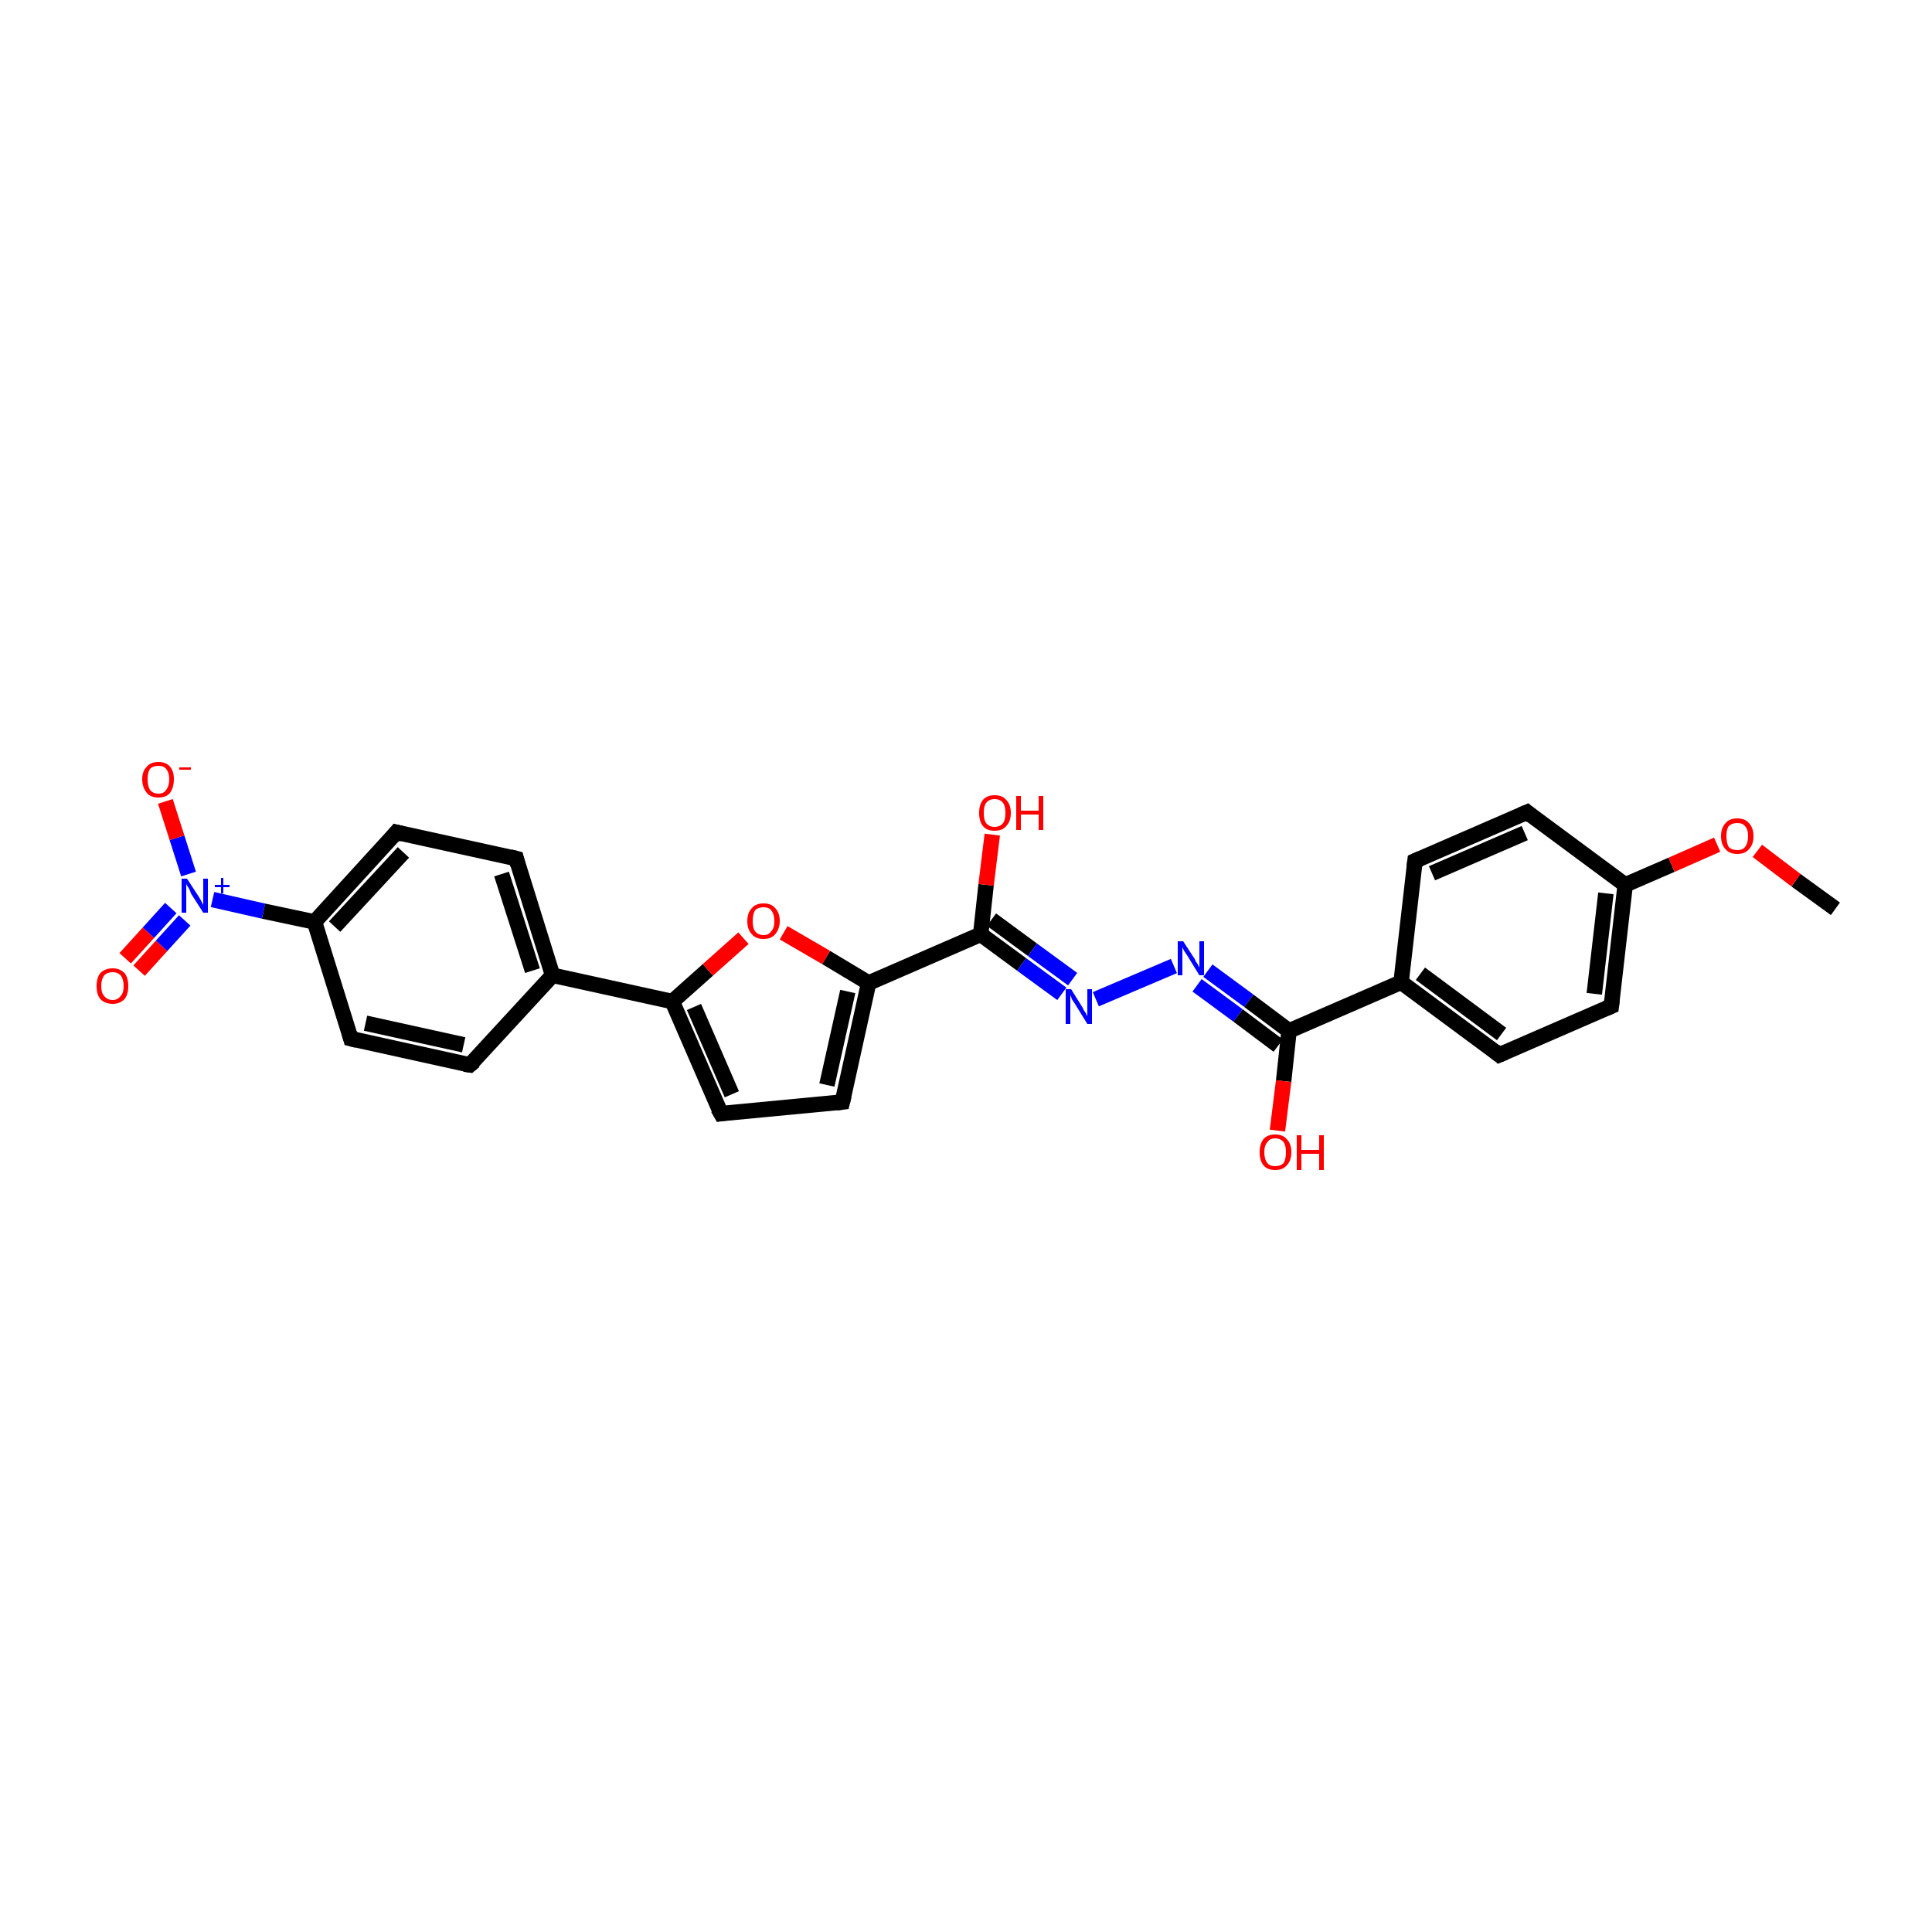 <?xml version='1.0' encoding='iso-8859-1'?>
<svg version='1.1' baseProfile='full'
              xmlns='http://www.w3.org/2000/svg'
                      xmlns:rdkit='http://www.rdkit.org/xml'
                      xmlns:xlink='http://www.w3.org/1999/xlink'
                  xml:space='preserve'
width='250px' height='250px' viewBox='0 0 250 250'>
<!-- END OF HEADER -->
<rect style='opacity:1.0;fill:#FFFFFF;stroke:none' width='250.0' height='250.0' x='0.0' y='0.0'> </rect>
<path class='bond-0 atom-0 atom-26' d='M 237.5,117.6 L 232.4,113.9' style='fill:none;fill-rule:evenodd;stroke:#000000;stroke-width:2.0px;stroke-linecap:butt;stroke-linejoin:miter;stroke-opacity:1' />
<path class='bond-0 atom-0 atom-26' d='M 232.4,113.9 L 227.4,110.1' style='fill:none;fill-rule:evenodd;stroke:#FF0000;stroke-width:2.0px;stroke-linecap:butt;stroke-linejoin:miter;stroke-opacity:1' />
<path class='bond-1 atom-1 atom-5' d='M 60.8,137.8 L 45.4,134.4' style='fill:none;fill-rule:evenodd;stroke:#000000;stroke-width:2.0px;stroke-linecap:butt;stroke-linejoin:miter;stroke-opacity:1' />
<path class='bond-1 atom-1 atom-5' d='M 60.0,135.2 L 47.3,132.4' style='fill:none;fill-rule:evenodd;stroke:#000000;stroke-width:2.0px;stroke-linecap:butt;stroke-linejoin:miter;stroke-opacity:1' />
<path class='bond-2 atom-1 atom-11' d='M 60.8,137.8 L 71.5,126.2' style='fill:none;fill-rule:evenodd;stroke:#000000;stroke-width:2.0px;stroke-linecap:butt;stroke-linejoin:miter;stroke-opacity:1' />
<path class='bond-3 atom-2 atom-6' d='M 66.8,111.1 L 51.3,107.7' style='fill:none;fill-rule:evenodd;stroke:#000000;stroke-width:2.0px;stroke-linecap:butt;stroke-linejoin:miter;stroke-opacity:1' />
<path class='bond-4 atom-2 atom-11' d='M 66.8,111.1 L 71.5,126.2' style='fill:none;fill-rule:evenodd;stroke:#000000;stroke-width:2.0px;stroke-linecap:butt;stroke-linejoin:miter;stroke-opacity:1' />
<path class='bond-4 atom-2 atom-11' d='M 64.9,113.1 L 68.9,125.6' style='fill:none;fill-rule:evenodd;stroke:#000000;stroke-width:2.0px;stroke-linecap:butt;stroke-linejoin:miter;stroke-opacity:1' />
<path class='bond-5 atom-3 atom-7' d='M 183.1,111.4 L 197.6,105.1' style='fill:none;fill-rule:evenodd;stroke:#000000;stroke-width:2.0px;stroke-linecap:butt;stroke-linejoin:miter;stroke-opacity:1' />
<path class='bond-5 atom-3 atom-7' d='M 185.3,113.0 L 197.3,107.8' style='fill:none;fill-rule:evenodd;stroke:#000000;stroke-width:2.0px;stroke-linecap:butt;stroke-linejoin:miter;stroke-opacity:1' />
<path class='bond-6 atom-3 atom-12' d='M 183.1,111.4 L 181.3,127.1' style='fill:none;fill-rule:evenodd;stroke:#000000;stroke-width:2.0px;stroke-linecap:butt;stroke-linejoin:miter;stroke-opacity:1' />
<path class='bond-7 atom-4 atom-8' d='M 194.0,136.5 L 208.5,130.2' style='fill:none;fill-rule:evenodd;stroke:#000000;stroke-width:2.0px;stroke-linecap:butt;stroke-linejoin:miter;stroke-opacity:1' />
<path class='bond-8 atom-4 atom-12' d='M 194.0,136.5 L 181.3,127.1' style='fill:none;fill-rule:evenodd;stroke:#000000;stroke-width:2.0px;stroke-linecap:butt;stroke-linejoin:miter;stroke-opacity:1' />
<path class='bond-8 atom-4 atom-12' d='M 194.3,133.8 L 183.8,126.0' style='fill:none;fill-rule:evenodd;stroke:#000000;stroke-width:2.0px;stroke-linecap:butt;stroke-linejoin:miter;stroke-opacity:1' />
<path class='bond-9 atom-5 atom-13' d='M 45.4,134.4 L 40.7,119.3' style='fill:none;fill-rule:evenodd;stroke:#000000;stroke-width:2.0px;stroke-linecap:butt;stroke-linejoin:miter;stroke-opacity:1' />
<path class='bond-10 atom-6 atom-13' d='M 51.3,107.7 L 40.7,119.3' style='fill:none;fill-rule:evenodd;stroke:#000000;stroke-width:2.0px;stroke-linecap:butt;stroke-linejoin:miter;stroke-opacity:1' />
<path class='bond-10 atom-6 atom-13' d='M 52.2,110.3 L 43.3,119.9' style='fill:none;fill-rule:evenodd;stroke:#000000;stroke-width:2.0px;stroke-linecap:butt;stroke-linejoin:miter;stroke-opacity:1' />
<path class='bond-11 atom-7 atom-14' d='M 197.6,105.1 L 210.3,114.5' style='fill:none;fill-rule:evenodd;stroke:#000000;stroke-width:2.0px;stroke-linecap:butt;stroke-linejoin:miter;stroke-opacity:1' />
<path class='bond-12 atom-8 atom-14' d='M 208.5,130.2 L 210.3,114.5' style='fill:none;fill-rule:evenodd;stroke:#000000;stroke-width:2.0px;stroke-linecap:butt;stroke-linejoin:miter;stroke-opacity:1' />
<path class='bond-12 atom-8 atom-14' d='M 206.3,128.6 L 207.8,115.6' style='fill:none;fill-rule:evenodd;stroke:#000000;stroke-width:2.0px;stroke-linecap:butt;stroke-linejoin:miter;stroke-opacity:1' />
<path class='bond-13 atom-9 atom-10' d='M 93.3,144.1 L 109.0,142.6' style='fill:none;fill-rule:evenodd;stroke:#000000;stroke-width:2.0px;stroke-linecap:butt;stroke-linejoin:miter;stroke-opacity:1' />
<path class='bond-14 atom-9 atom-15' d='M 93.3,144.1 L 87.0,129.6' style='fill:none;fill-rule:evenodd;stroke:#000000;stroke-width:2.0px;stroke-linecap:butt;stroke-linejoin:miter;stroke-opacity:1' />
<path class='bond-14 atom-9 atom-15' d='M 94.7,141.6 L 89.8,130.3' style='fill:none;fill-rule:evenodd;stroke:#000000;stroke-width:2.0px;stroke-linecap:butt;stroke-linejoin:miter;stroke-opacity:1' />
<path class='bond-15 atom-10 atom-16' d='M 109.0,142.6 L 112.4,127.2' style='fill:none;fill-rule:evenodd;stroke:#000000;stroke-width:2.0px;stroke-linecap:butt;stroke-linejoin:miter;stroke-opacity:1' />
<path class='bond-15 atom-10 atom-16' d='M 107.0,140.4 L 109.7,128.3' style='fill:none;fill-rule:evenodd;stroke:#000000;stroke-width:2.0px;stroke-linecap:butt;stroke-linejoin:miter;stroke-opacity:1' />
<path class='bond-16 atom-11 atom-15' d='M 71.5,126.2 L 87.0,129.6' style='fill:none;fill-rule:evenodd;stroke:#000000;stroke-width:2.0px;stroke-linecap:butt;stroke-linejoin:miter;stroke-opacity:1' />
<path class='bond-17 atom-12 atom-17' d='M 181.3,127.1 L 166.8,133.4' style='fill:none;fill-rule:evenodd;stroke:#000000;stroke-width:2.0px;stroke-linecap:butt;stroke-linejoin:miter;stroke-opacity:1' />
<path class='bond-18 atom-13 atom-21' d='M 40.7,119.3 L 34.1,117.9' style='fill:none;fill-rule:evenodd;stroke:#000000;stroke-width:2.0px;stroke-linecap:butt;stroke-linejoin:miter;stroke-opacity:1' />
<path class='bond-18 atom-13 atom-21' d='M 34.1,117.9 L 27.5,116.4' style='fill:none;fill-rule:evenodd;stroke:#0000FF;stroke-width:2.0px;stroke-linecap:butt;stroke-linejoin:miter;stroke-opacity:1' />
<path class='bond-19 atom-14 atom-26' d='M 210.3,114.5 L 216.3,111.9' style='fill:none;fill-rule:evenodd;stroke:#000000;stroke-width:2.0px;stroke-linecap:butt;stroke-linejoin:miter;stroke-opacity:1' />
<path class='bond-19 atom-14 atom-26' d='M 216.3,111.9 L 222.2,109.3' style='fill:none;fill-rule:evenodd;stroke:#FF0000;stroke-width:2.0px;stroke-linecap:butt;stroke-linejoin:miter;stroke-opacity:1' />
<path class='bond-20 atom-15 atom-27' d='M 87.0,129.6 L 91.6,125.5' style='fill:none;fill-rule:evenodd;stroke:#000000;stroke-width:2.0px;stroke-linecap:butt;stroke-linejoin:miter;stroke-opacity:1' />
<path class='bond-20 atom-15 atom-27' d='M 91.6,125.5 L 96.2,121.4' style='fill:none;fill-rule:evenodd;stroke:#FF0000;stroke-width:2.0px;stroke-linecap:butt;stroke-linejoin:miter;stroke-opacity:1' />
<path class='bond-21 atom-16 atom-18' d='M 112.4,127.2 L 126.9,120.9' style='fill:none;fill-rule:evenodd;stroke:#000000;stroke-width:2.0px;stroke-linecap:butt;stroke-linejoin:miter;stroke-opacity:1' />
<path class='bond-22 atom-16 atom-27' d='M 112.4,127.2 L 106.9,123.9' style='fill:none;fill-rule:evenodd;stroke:#000000;stroke-width:2.0px;stroke-linecap:butt;stroke-linejoin:miter;stroke-opacity:1' />
<path class='bond-22 atom-16 atom-27' d='M 106.9,123.9 L 101.4,120.7' style='fill:none;fill-rule:evenodd;stroke:#FF0000;stroke-width:2.0px;stroke-linecap:butt;stroke-linejoin:miter;stroke-opacity:1' />
<path class='bond-23 atom-17 atom-19' d='M 166.8,133.4 L 161.6,129.5' style='fill:none;fill-rule:evenodd;stroke:#000000;stroke-width:2.0px;stroke-linecap:butt;stroke-linejoin:miter;stroke-opacity:1' />
<path class='bond-23 atom-17 atom-19' d='M 161.6,129.5 L 156.3,125.6' style='fill:none;fill-rule:evenodd;stroke:#0000FF;stroke-width:2.0px;stroke-linecap:butt;stroke-linejoin:miter;stroke-opacity:1' />
<path class='bond-23 atom-17 atom-19' d='M 165.4,135.3 L 160.2,131.4' style='fill:none;fill-rule:evenodd;stroke:#000000;stroke-width:2.0px;stroke-linecap:butt;stroke-linejoin:miter;stroke-opacity:1' />
<path class='bond-23 atom-17 atom-19' d='M 160.2,131.4 L 154.9,127.5' style='fill:none;fill-rule:evenodd;stroke:#0000FF;stroke-width:2.0px;stroke-linecap:butt;stroke-linejoin:miter;stroke-opacity:1' />
<path class='bond-24 atom-17 atom-22' d='M 166.8,133.4 L 166.1,139.9' style='fill:none;fill-rule:evenodd;stroke:#000000;stroke-width:2.0px;stroke-linecap:butt;stroke-linejoin:miter;stroke-opacity:1' />
<path class='bond-24 atom-17 atom-22' d='M 166.1,139.9 L 165.3,146.3' style='fill:none;fill-rule:evenodd;stroke:#FF0000;stroke-width:2.0px;stroke-linecap:butt;stroke-linejoin:miter;stroke-opacity:1' />
<path class='bond-25 atom-18 atom-20' d='M 126.9,120.9 L 132.2,124.8' style='fill:none;fill-rule:evenodd;stroke:#000000;stroke-width:2.0px;stroke-linecap:butt;stroke-linejoin:miter;stroke-opacity:1' />
<path class='bond-25 atom-18 atom-20' d='M 132.2,124.8 L 137.4,128.6' style='fill:none;fill-rule:evenodd;stroke:#0000FF;stroke-width:2.0px;stroke-linecap:butt;stroke-linejoin:miter;stroke-opacity:1' />
<path class='bond-25 atom-18 atom-20' d='M 128.3,119.0 L 133.6,122.9' style='fill:none;fill-rule:evenodd;stroke:#000000;stroke-width:2.0px;stroke-linecap:butt;stroke-linejoin:miter;stroke-opacity:1' />
<path class='bond-25 atom-18 atom-20' d='M 133.6,122.9 L 138.8,126.7' style='fill:none;fill-rule:evenodd;stroke:#0000FF;stroke-width:2.0px;stroke-linecap:butt;stroke-linejoin:miter;stroke-opacity:1' />
<path class='bond-26 atom-18 atom-23' d='M 126.9,120.9 L 127.6,114.5' style='fill:none;fill-rule:evenodd;stroke:#000000;stroke-width:2.0px;stroke-linecap:butt;stroke-linejoin:miter;stroke-opacity:1' />
<path class='bond-26 atom-18 atom-23' d='M 127.6,114.5 L 128.4,108.0' style='fill:none;fill-rule:evenodd;stroke:#FF0000;stroke-width:2.0px;stroke-linecap:butt;stroke-linejoin:miter;stroke-opacity:1' />
<path class='bond-27 atom-19 atom-20' d='M 151.9,125.0 L 141.8,129.3' style='fill:none;fill-rule:evenodd;stroke:#0000FF;stroke-width:2.0px;stroke-linecap:butt;stroke-linejoin:miter;stroke-opacity:1' />
<path class='bond-28 atom-21 atom-24' d='M 24.4,113.1 L 22.9,108.4' style='fill:none;fill-rule:evenodd;stroke:#0000FF;stroke-width:2.0px;stroke-linecap:butt;stroke-linejoin:miter;stroke-opacity:1' />
<path class='bond-28 atom-21 atom-24' d='M 22.9,108.4 L 21.4,103.7' style='fill:none;fill-rule:evenodd;stroke:#FF0000;stroke-width:2.0px;stroke-linecap:butt;stroke-linejoin:miter;stroke-opacity:1' />
<path class='bond-29 atom-21 atom-25' d='M 22.1,117.5 L 19.2,120.7' style='fill:none;fill-rule:evenodd;stroke:#0000FF;stroke-width:2.0px;stroke-linecap:butt;stroke-linejoin:miter;stroke-opacity:1' />
<path class='bond-29 atom-21 atom-25' d='M 19.2,120.7 L 16.2,124.0' style='fill:none;fill-rule:evenodd;stroke:#FF0000;stroke-width:2.0px;stroke-linecap:butt;stroke-linejoin:miter;stroke-opacity:1' />
<path class='bond-29 atom-21 atom-25' d='M 23.9,119.1 L 20.9,122.4' style='fill:none;fill-rule:evenodd;stroke:#0000FF;stroke-width:2.0px;stroke-linecap:butt;stroke-linejoin:miter;stroke-opacity:1' />
<path class='bond-29 atom-21 atom-25' d='M 20.9,122.4 L 18.0,125.6' style='fill:none;fill-rule:evenodd;stroke:#FF0000;stroke-width:2.0px;stroke-linecap:butt;stroke-linejoin:miter;stroke-opacity:1' />
<path d='M 60.1,137.7 L 60.8,137.8 L 61.4,137.3' style='fill:none;stroke:#000000;stroke-width:2.0px;stroke-linecap:butt;stroke-linejoin:miter;stroke-opacity:1;' />
<path d='M 66.0,110.9 L 66.8,111.1 L 67.0,111.9' style='fill:none;stroke:#000000;stroke-width:2.0px;stroke-linecap:butt;stroke-linejoin:miter;stroke-opacity:1;' />
<path d='M 183.8,111.1 L 183.1,111.4 L 183.0,112.2' style='fill:none;stroke:#000000;stroke-width:2.0px;stroke-linecap:butt;stroke-linejoin:miter;stroke-opacity:1;' />
<path d='M 194.7,136.2 L 194.0,136.5 L 193.4,136.0' style='fill:none;stroke:#000000;stroke-width:2.0px;stroke-linecap:butt;stroke-linejoin:miter;stroke-opacity:1;' />
<path d='M 46.2,134.6 L 45.4,134.4 L 45.2,133.7' style='fill:none;stroke:#000000;stroke-width:2.0px;stroke-linecap:butt;stroke-linejoin:miter;stroke-opacity:1;' />
<path d='M 52.1,107.9 L 51.3,107.7 L 50.8,108.3' style='fill:none;stroke:#000000;stroke-width:2.0px;stroke-linecap:butt;stroke-linejoin:miter;stroke-opacity:1;' />
<path d='M 196.9,105.4 L 197.6,105.1 L 198.2,105.6' style='fill:none;stroke:#000000;stroke-width:2.0px;stroke-linecap:butt;stroke-linejoin:miter;stroke-opacity:1;' />
<path d='M 207.8,130.5 L 208.5,130.2 L 208.6,129.4' style='fill:none;stroke:#000000;stroke-width:2.0px;stroke-linecap:butt;stroke-linejoin:miter;stroke-opacity:1;' />
<path d='M 94.0,144.0 L 93.3,144.1 L 92.9,143.4' style='fill:none;stroke:#000000;stroke-width:2.0px;stroke-linecap:butt;stroke-linejoin:miter;stroke-opacity:1;' />
<path d='M 108.2,142.7 L 109.0,142.6 L 109.2,141.8' style='fill:none;stroke:#000000;stroke-width:2.0px;stroke-linecap:butt;stroke-linejoin:miter;stroke-opacity:1;' />
<path class='atom-19' d='M 153.1 121.8
L 154.6 124.1
Q 154.7 124.4, 155.0 124.8
Q 155.2 125.2, 155.2 125.2
L 155.2 121.8
L 155.8 121.8
L 155.8 126.2
L 155.2 126.2
L 153.6 123.6
Q 153.4 123.3, 153.2 123.0
Q 153.0 122.6, 153.0 122.5
L 153.0 126.2
L 152.4 126.2
L 152.4 121.8
L 153.1 121.8
' fill='#0000FF'/>
<path class='atom-20' d='M 138.6 128.0
L 140.1 130.4
Q 140.2 130.7, 140.5 131.1
Q 140.7 131.5, 140.7 131.5
L 140.7 128.0
L 141.3 128.0
L 141.3 132.5
L 140.7 132.5
L 139.1 129.9
Q 138.9 129.6, 138.7 129.3
Q 138.6 128.9, 138.5 128.8
L 138.5 132.5
L 137.9 132.5
L 137.9 128.0
L 138.6 128.0
' fill='#0000FF'/>
<path class='atom-21' d='M 24.2 113.7
L 25.7 116.0
Q 25.9 116.3, 26.1 116.7
Q 26.3 117.1, 26.3 117.1
L 26.3 113.7
L 26.9 113.7
L 26.9 118.1
L 26.3 118.1
L 24.7 115.6
Q 24.6 115.2, 24.4 114.9
Q 24.2 114.6, 24.1 114.4
L 24.1 118.1
L 23.5 118.1
L 23.5 113.7
L 24.2 113.7
' fill='#0000FF'/>
<path class='atom-21' d='M 27.8 114.5
L 28.6 114.5
L 28.6 113.6
L 28.9 113.6
L 28.9 114.5
L 29.7 114.5
L 29.7 114.8
L 28.9 114.8
L 28.9 115.6
L 28.6 115.6
L 28.6 114.8
L 27.8 114.8
L 27.8 114.5
' fill='#0000FF'/>
<path class='atom-22' d='M 163.0 149.1
Q 163.0 148.0, 163.5 147.4
Q 164.0 146.8, 165.0 146.8
Q 166.0 146.8, 166.5 147.4
Q 167.1 148.0, 167.1 149.1
Q 167.1 150.2, 166.5 150.8
Q 166.0 151.4, 165.0 151.4
Q 164.0 151.4, 163.5 150.8
Q 163.0 150.2, 163.0 149.1
M 165.0 150.9
Q 165.7 150.9, 166.1 150.5
Q 166.4 150.0, 166.4 149.1
Q 166.4 148.2, 166.1 147.8
Q 165.7 147.3, 165.0 147.3
Q 164.3 147.3, 164.0 147.8
Q 163.6 148.2, 163.6 149.1
Q 163.6 150.0, 164.0 150.5
Q 164.3 150.9, 165.0 150.9
' fill='#FF0000'/>
<path class='atom-22' d='M 167.8 146.9
L 168.4 146.9
L 168.4 148.8
L 170.7 148.8
L 170.7 146.9
L 171.3 146.9
L 171.3 151.4
L 170.7 151.4
L 170.7 149.3
L 168.4 149.3
L 168.4 151.4
L 167.8 151.4
L 167.8 146.9
' fill='#FF0000'/>
<path class='atom-23' d='M 126.7 105.2
Q 126.7 104.1, 127.2 103.5
Q 127.7 102.9, 128.7 102.9
Q 129.7 102.9, 130.2 103.5
Q 130.8 104.1, 130.8 105.2
Q 130.8 106.3, 130.2 106.9
Q 129.7 107.5, 128.7 107.5
Q 127.7 107.5, 127.2 106.9
Q 126.7 106.3, 126.7 105.2
M 128.7 107.0
Q 129.4 107.0, 129.8 106.5
Q 130.1 106.1, 130.1 105.2
Q 130.1 104.3, 129.8 103.9
Q 129.4 103.4, 128.7 103.4
Q 128.0 103.4, 127.6 103.9
Q 127.3 104.3, 127.3 105.2
Q 127.3 106.1, 127.6 106.5
Q 128.0 107.0, 128.7 107.0
' fill='#FF0000'/>
<path class='atom-23' d='M 131.5 103.0
L 132.1 103.0
L 132.1 104.9
L 134.4 104.9
L 134.4 103.0
L 135.0 103.0
L 135.0 107.4
L 134.4 107.4
L 134.4 105.4
L 132.1 105.4
L 132.1 107.4
L 131.5 107.4
L 131.5 103.0
' fill='#FF0000'/>
<path class='atom-24' d='M 18.4 100.8
Q 18.4 99.8, 19.0 99.2
Q 19.5 98.6, 20.5 98.6
Q 21.5 98.6, 22.0 99.2
Q 22.5 99.8, 22.5 100.8
Q 22.5 101.9, 22.0 102.6
Q 21.5 103.2, 20.5 103.2
Q 19.5 103.2, 19.0 102.6
Q 18.4 101.9, 18.4 100.8
M 20.5 102.7
Q 21.2 102.7, 21.5 102.2
Q 21.9 101.7, 21.9 100.8
Q 21.9 100.0, 21.5 99.5
Q 21.2 99.1, 20.5 99.1
Q 19.8 99.1, 19.4 99.5
Q 19.1 100.0, 19.1 100.8
Q 19.1 101.7, 19.4 102.2
Q 19.8 102.7, 20.5 102.7
' fill='#FF0000'/>
<path class='atom-24' d='M 23.2 99.3
L 24.7 99.3
L 24.7 99.6
L 23.2 99.6
L 23.2 99.3
' fill='#FF0000'/>
<path class='atom-25' d='M 12.5 127.6
Q 12.5 126.5, 13.0 125.9
Q 13.6 125.3, 14.6 125.3
Q 15.5 125.3, 16.1 125.9
Q 16.6 126.5, 16.6 127.6
Q 16.6 128.7, 16.1 129.3
Q 15.5 129.9, 14.6 129.9
Q 13.6 129.9, 13.0 129.3
Q 12.5 128.7, 12.5 127.6
M 14.6 129.4
Q 15.2 129.4, 15.6 128.9
Q 16.0 128.5, 16.0 127.6
Q 16.0 126.7, 15.6 126.2
Q 15.2 125.8, 14.6 125.8
Q 13.9 125.8, 13.5 126.2
Q 13.1 126.7, 13.1 127.6
Q 13.1 128.5, 13.5 128.9
Q 13.9 129.4, 14.6 129.4
' fill='#FF0000'/>
<path class='atom-26' d='M 222.7 108.2
Q 222.7 107.1, 223.3 106.5
Q 223.8 105.9, 224.8 105.9
Q 225.8 105.9, 226.3 106.5
Q 226.9 107.1, 226.9 108.2
Q 226.9 109.3, 226.3 109.9
Q 225.8 110.5, 224.8 110.5
Q 223.8 110.5, 223.3 109.9
Q 222.7 109.3, 222.7 108.2
M 224.8 110.0
Q 225.5 110.0, 225.8 109.6
Q 226.2 109.1, 226.2 108.2
Q 226.2 107.3, 225.8 106.9
Q 225.5 106.5, 224.8 106.5
Q 224.1 106.5, 223.7 106.9
Q 223.4 107.3, 223.4 108.2
Q 223.4 109.1, 223.7 109.6
Q 224.1 110.0, 224.8 110.0
' fill='#FF0000'/>
<path class='atom-27' d='M 96.7 119.2
Q 96.7 118.1, 97.3 117.5
Q 97.8 116.9, 98.8 116.9
Q 99.8 116.9, 100.3 117.5
Q 100.9 118.1, 100.9 119.2
Q 100.9 120.2, 100.3 120.9
Q 99.8 121.5, 98.8 121.5
Q 97.8 121.5, 97.3 120.9
Q 96.7 120.3, 96.7 119.2
M 98.8 121.0
Q 99.5 121.0, 99.8 120.5
Q 100.2 120.1, 100.2 119.2
Q 100.2 118.3, 99.8 117.8
Q 99.5 117.4, 98.8 117.4
Q 98.1 117.4, 97.7 117.8
Q 97.4 118.3, 97.4 119.2
Q 97.4 120.1, 97.7 120.5
Q 98.1 121.0, 98.8 121.0
' fill='#FF0000'/>
</svg>
